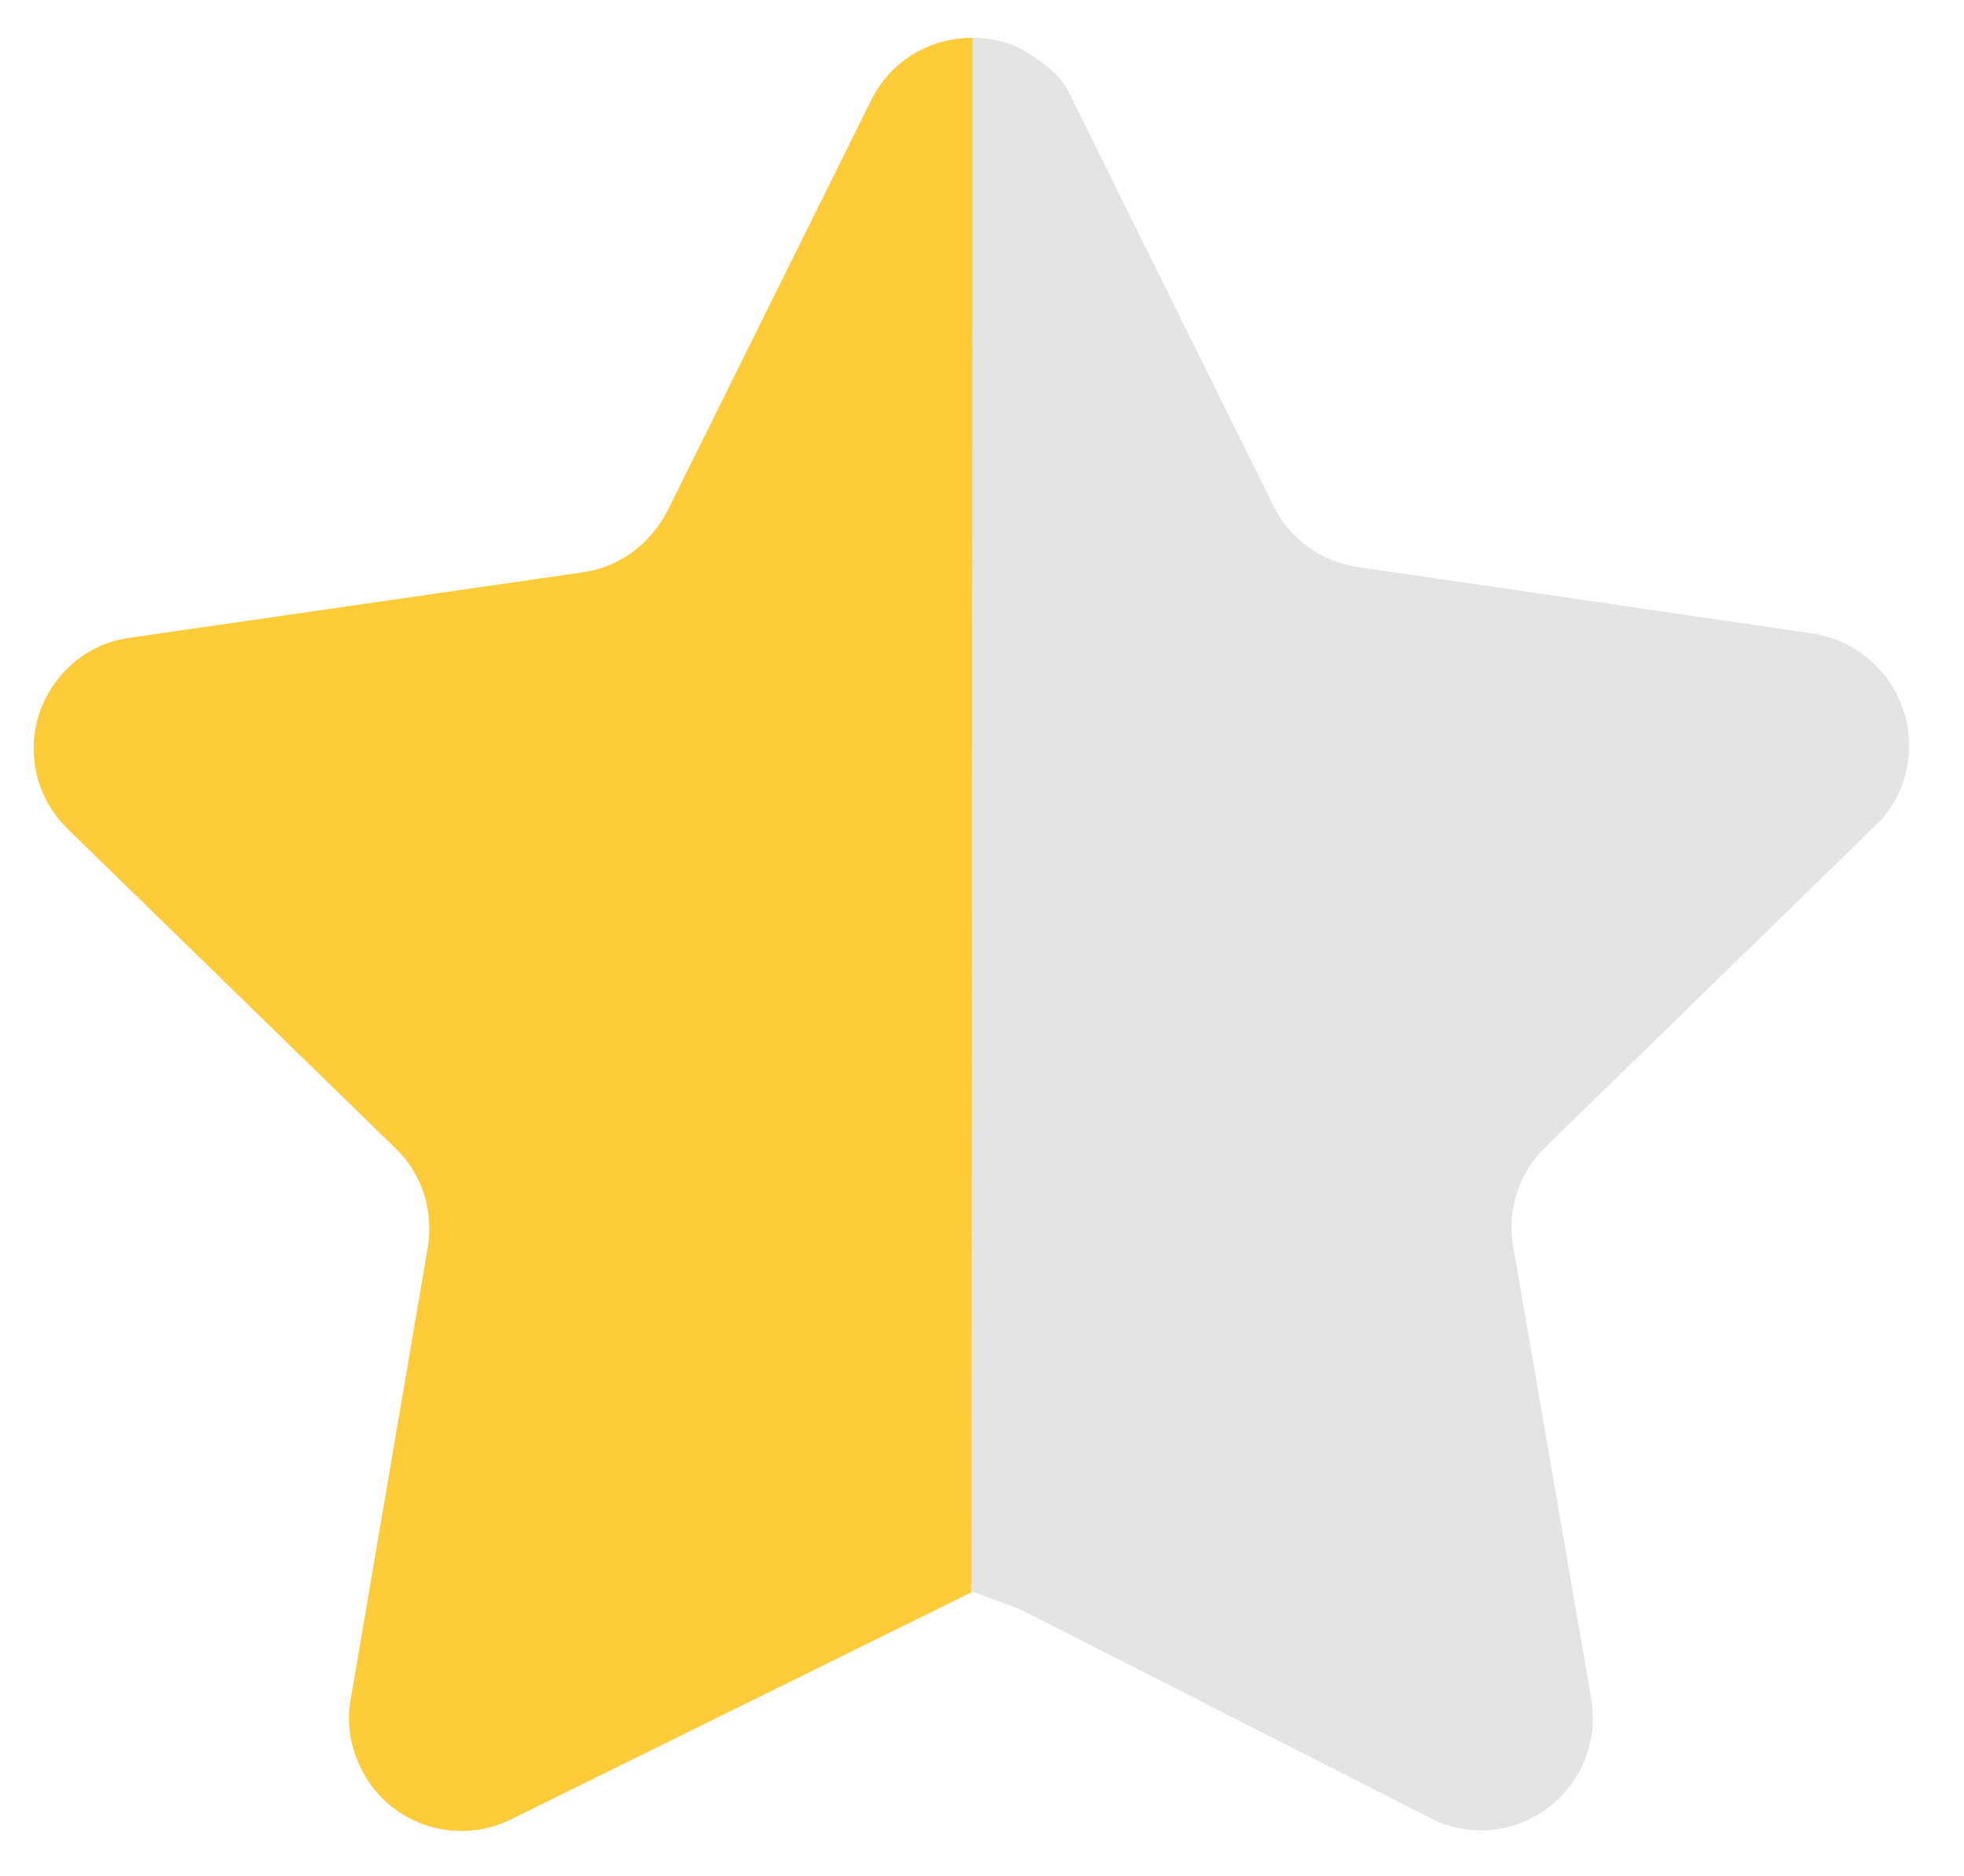 <?xml version="1.0" encoding="utf-8"?>
<!-- Generator: Adobe Illustrator 25.2.1, SVG Export Plug-In . SVG Version: 6.00 Build 0)  -->
<svg version="1.1" id="Layer_1" xmlns="http://www.w3.org/2000/svg" xmlns:xlink="http://www.w3.org/1999/xlink" x="0px" y="0px"
	 viewBox="0 0 186 177.7" style="enable-background:new 0 0 186 177.7;" xml:space="preserve">
<style type="text/css">
	.st0{fill-rule:evenodd;clip-rule:evenodd;fill:#FFCC39;}
	.st1{fill-rule:evenodd;clip-rule:evenodd;fill:#E4E4E4;}
</style>
<g>
	<path class="st0" d="M92,150.8l-43.4,21.4c-5.2,2.7-11.6,0.7-14.3-4.5c-1.1-2.1-1.5-4.4-1.1-6.7l7.3-42.8c0.6-3.4-0.5-7-3-9.4
		L6.4,78.5c-4.2-4.1-4.3-10.8-0.2-15c1.6-1.7,3.8-2.8,6.1-3.1l42.9-6.2c3.5-0.5,6.4-2.7,8-5.8L82.5,9.5c2.6-5.3,9-7.4,14.2-4.8"/>
	<path class="st1" d="M96.6,152.4l38.7,19.7c2.1,1.1,4.4,1.5,6.7,1.1c5.8-1,9.7-6.5,8.7-12.3l-7.4-42.9c-0.6-3.5,0.6-7,3.1-9.4
		l31.2-30.4c1.7-1.6,2.8-3.8,3.1-6.1c0.8-5.8-3.2-11.2-9-12.1l-43.1-6.3c-3.5-0.5-6.5-2.7-8-5.8l-19.3-39C100.5,7.1,98.9,6,97.3,5
		c-0.6-0.4-1.2-0.7-1.9-0.9c-1.1-0.4-2.8-0.5-3.3-0.5c0,0,0,1.3,0,1.9L92,150.7L96.6,152.4z"/>
</g>
</svg>
